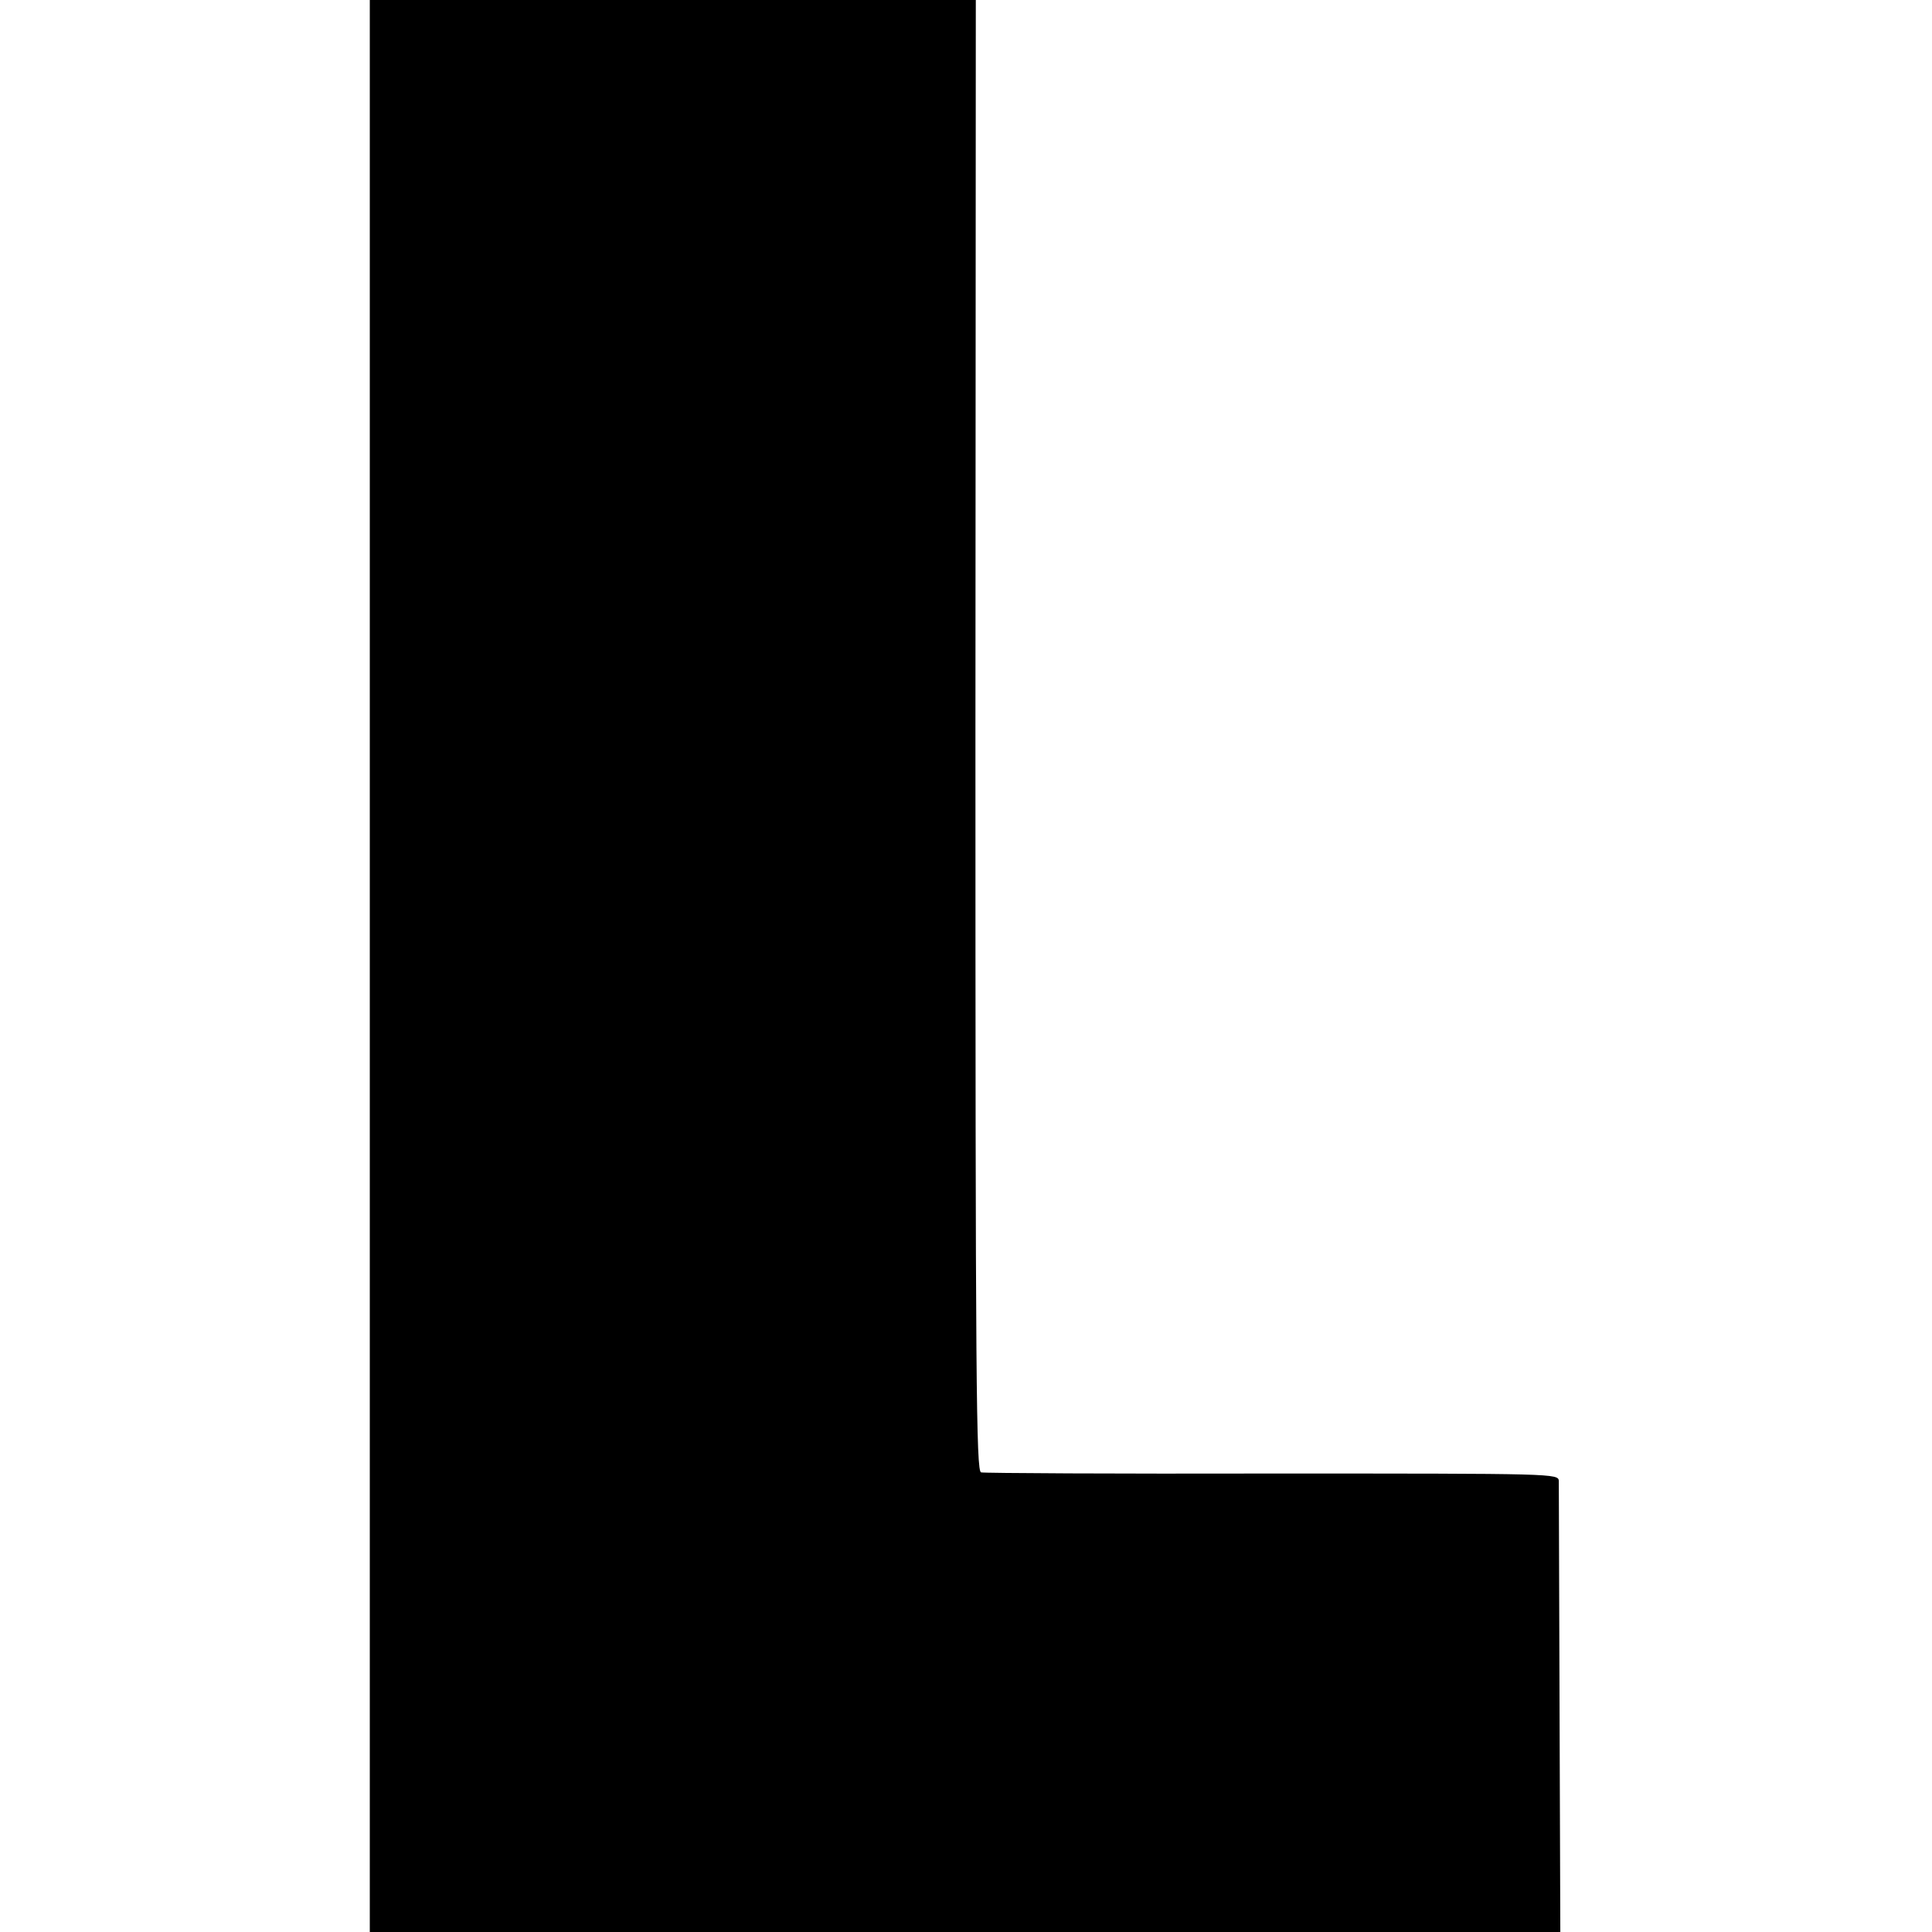 <?xml version="1.0" standalone="no"?>
<!DOCTYPE svg PUBLIC "-//W3C//DTD SVG 20010904//EN"
 "http://www.w3.org/TR/2001/REC-SVG-20010904/DTD/svg10.dtd">
<svg version="1.0" xmlns="http://www.w3.org/2000/svg"
 width="512pt" height="512pt" viewBox="0 0 512 512"
 preserveAspectRatio="xMidYMid meet">
<g transform="translate(0,512) scale(0.1,-0.1)"
fill="#000000" stroke="none">
<path d="M980 2560 l0 -2560 1578 0 1577 0 -2 587 c-1 324 -2 597 -2 608 -1
20 -7 20 -758 20 -417 -1 -765 1 -773 3 -13 3 -15 228 -15 1953 l1 1949 -803
0 -803 0 0 -2560z"/>
</g>
</svg>
